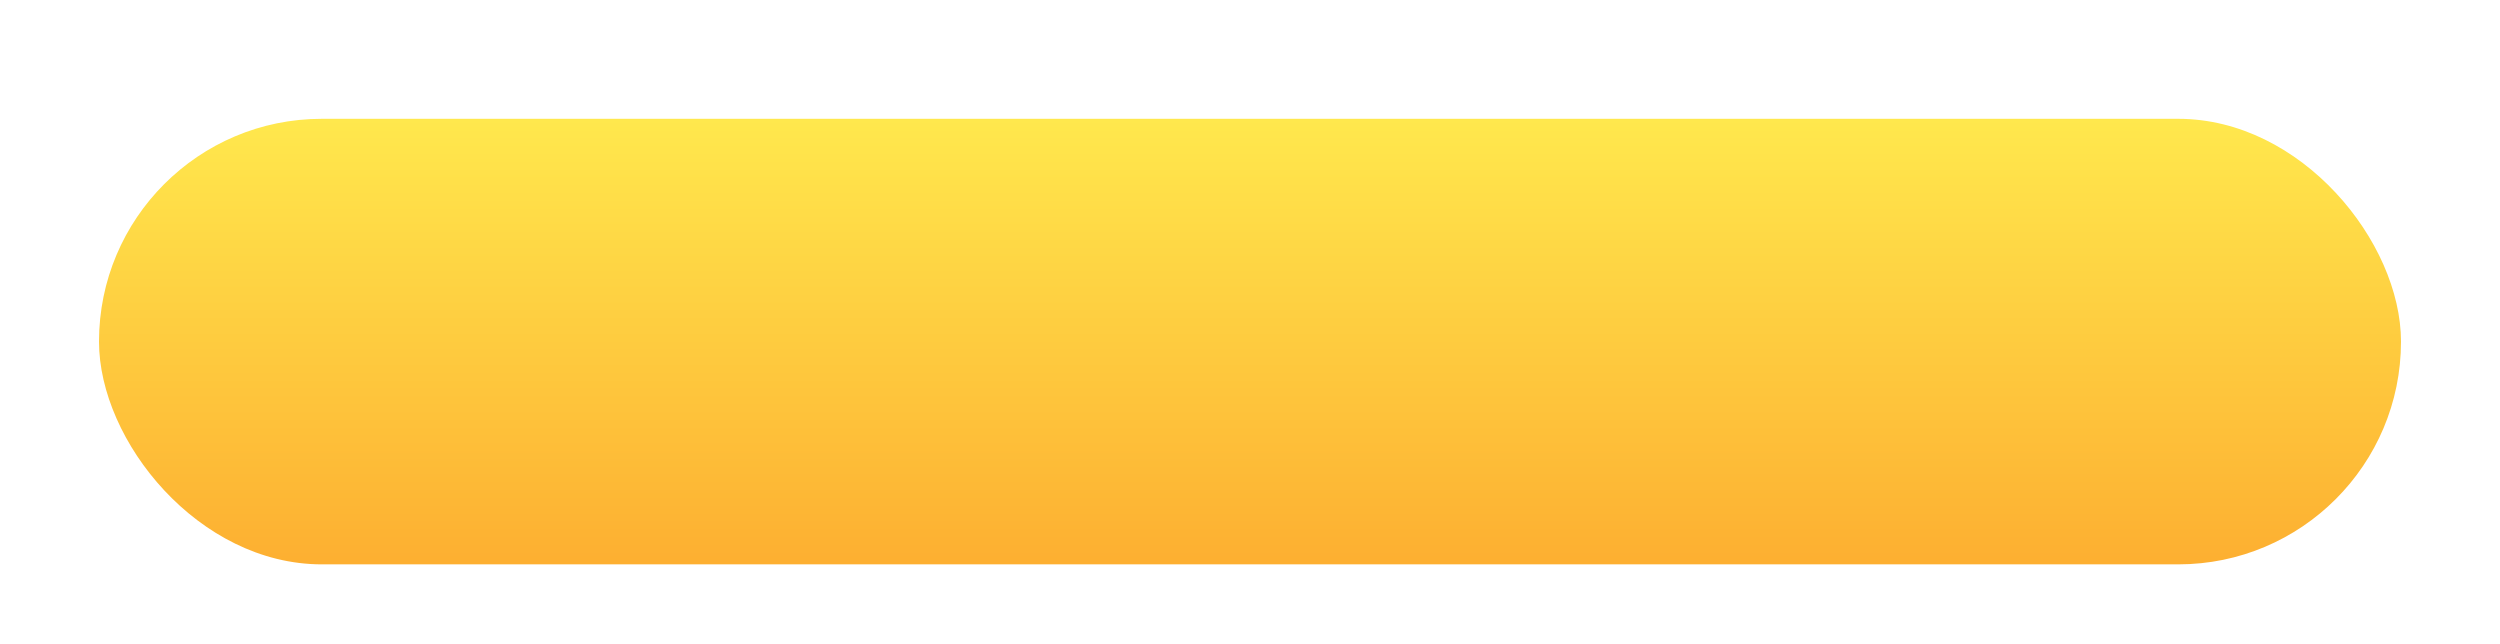 <?xml version="1.0" encoding="UTF-8"?> <svg xmlns="http://www.w3.org/2000/svg" width="505" height="130" viewBox="0 0 505 130" fill="none"> <g filter="url(#filter0_dd_407_3325)"> <rect x="20" y="16" width="465" height="90" rx="45" fill="url(#paint0_linear_407_3325)"></rect> </g> <defs> <filter id="filter0_dd_407_3325" x="0" y="0" width="505" height="130" filterUnits="userSpaceOnUse" color-interpolation-filters="sRGB"> <feFlood flood-opacity="0" result="BackgroundImageFix"></feFlood> <feColorMatrix in="SourceAlpha" type="matrix" values="0 0 0 0 0 0 0 0 0 0 0 0 0 0 0 0 0 0 127 0" result="hardAlpha"></feColorMatrix> <feOffset dy="4"></feOffset> <feColorMatrix type="matrix" values="0 0 0 0 0.996 0 0 0 0 0.804 0 0 0 0 0.271 0 0 0 1 0"></feColorMatrix> <feBlend mode="normal" in2="BackgroundImageFix" result="effect1_dropShadow_407_3325"></feBlend> <feColorMatrix in="SourceAlpha" type="matrix" values="0 0 0 0 0 0 0 0 0 0 0 0 0 0 0 0 0 0 127 0" result="hardAlpha"></feColorMatrix> <feOffset dy="4"></feOffset> <feGaussianBlur stdDeviation="10"></feGaussianBlur> <feColorMatrix type="matrix" values="0 0 0 0 1 0 0 0 0 0.878 0 0 0 0 0.286 0 0 0 0.5 0"></feColorMatrix> <feBlend mode="normal" in2="effect1_dropShadow_407_3325" result="effect2_dropShadow_407_3325"></feBlend> <feBlend mode="normal" in="SourceGraphic" in2="effect2_dropShadow_407_3325" result="shape"></feBlend> </filter> <linearGradient id="paint0_linear_407_3325" x1="252.5" y1="16" x2="252.5" y2="106" gradientUnits="userSpaceOnUse"> <stop stop-color="#FFE84D"></stop> <stop offset="1" stop-color="#FDAF31"></stop> </linearGradient> </defs> </svg> 